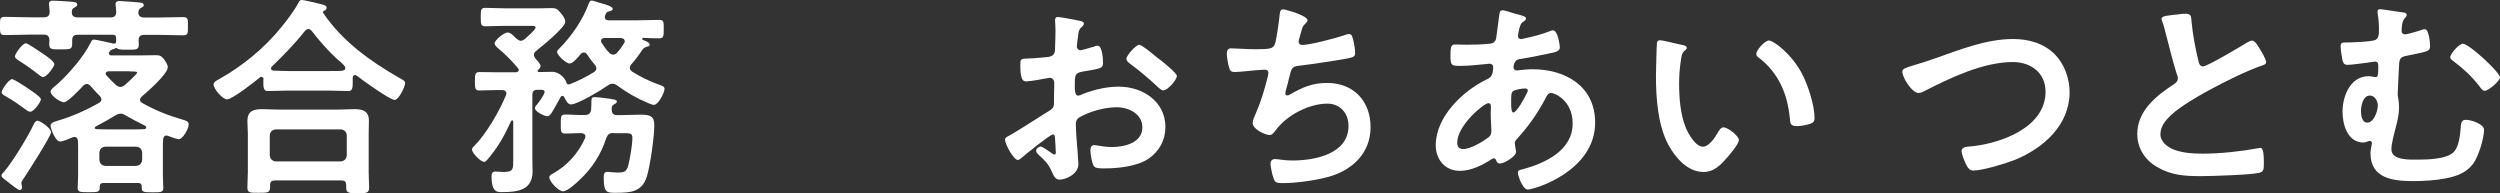 <?xml version="1.0" encoding="UTF-8"?><svg id="_レイヤー_2" xmlns="http://www.w3.org/2000/svg" width="222.41" height="17.19" viewBox="0 0 222.41 17.19"><rect x="0" y="0" width="222.41" height="17.19" fill="#333333" stroke="none"/><defs><style>.cls-1{fill:#fff;stroke-width:0px;}</style></defs><g id="_レイヤー_2-2"><path class="cls-1" d="M15.9,12.39c-.17,0-.68-.21-.87-.27-.08-.04-.13-.06-.23-.06-.21,0-.27.17-.29.36-.02.27-.02.53-.02.82v2.39c0,.4.04.93.04,1.1,0,.38-.25.38-.95.38-.87,0-.99-.02-.97-.51,0-.23-.11-.32-.34-.32h-3.06c-.23,0-.34.09-.34.34v.1c0,.38-.23.38-.97.38s-.99,0-.99-.38c0-.23.04-.76.04-1.1v-2.37c0-.25,0-.49-.02-.74-.02-.17-.09-.32-.3-.32-.06,0-.11,0-.15.02-.3.11-.85.38-1.14.38-.4,0-.84-1.12-.84-1.41s.4-.36.63-.44c1.29-.38,2.53-.93,3.7-1.6.11-.08.19-.15.19-.3,0-.11-.06-.21-.13-.29-.3-.29-.57-.59-.84-.91-.08-.08-.19-.17-.32-.17s-.23.06-.32.15c-.27.3-1.39,1.48-1.73,1.48-.29,0-1.18-.57-1.18-.95,0-.19.27-.38.4-.49,1.06-.89,2.55-2.6,3.15-3.84.08-.15.13-.3.32-.3.17,0,1.46.3,1.73.36h.08c.08,0,.13-.06.15-.13v-.34c0-.25-.11-.32-.34-.32h-3.06c-.36,0-.51.13-.51.51v.3c0,.51-.21.49-1.01.49s-1.03.02-1.03-.46c0-.11,0-.23.02-.34-.02-.38-.17-.51-.51-.51h-1.22c-.76,0-1.5.04-2.24.04C-.02,3.12,0,2.93,0,2.32,0,1.67-.02,1.5.44,1.5c.74,0,1.48.04,2.24.04h1.23c.34,0,.51-.15.51-.51-.02-.21-.06-.59-.06-.7,0-.21.17-.27.34-.27.23,0,1.31.06,1.6.09.27.02.57.02.57.27,0,.13-.11.17-.27.27-.17.09-.19.15-.21.36v.08c0,.32.27.42.51.42h2.93c.34,0,.51-.13.51-.49,0-.13-.06-.65-.06-.7,0-.21.17-.27.34-.27.23,0,1.27.09,1.56.11.3.04.61.02.61.25,0,.13-.11.19-.27.27-.17.08-.21.27-.21.42,0,.32.27.42.51.42h1.22c.74,0,1.48-.04,2.22-.04.48,0,.46.17.46.8s.02.82-.44.82c-.76,0-1.5-.04-2.24-.04h-1.2c-.34,0-.51.13-.51.49,0,.11.02.23.02.36,0,.51-.25.47-1.12.47h-.15c-.23,0-.59-.02-.68-.13-.02-.02-.04-.02-.06-.02s-.04,0-.06.02c-.08.04-.11.06-.19.08-.21.04-.27.11-.38.28-.02.04-.02.06-.02.11,0,.11.09.17.21.17h2.43c.51,0,1.03-.02,1.54-.02.38,0,.49.08.74.38.11.17.32.47.32.68,0,.61-1.84,2.22-2.32,2.62-.09.09-.15.17-.15.28,0,.15.08.23.19.29,1.23.68,2.22,1.08,3.59,1.48.29.08.55.15.55.44,0,.34-.51,1.31-.91,1.31ZM2.11,15.86c-.09.15-.21.29-.21.42,0,.08.06.27.06.42,0,.13-.1.21-.21.21-.13,0-.74-.47-1.12-.78-.11-.08-.19-.15-.25-.19-.1-.08-.25-.19-.25-.32,0-.11.15-.27.23-.34.74-.85,2.13-3.13,2.62-4.18.08-.15.17-.36.36-.36.21,0,1.2.63,1.2,1.03,0,.34-2.09,3.59-2.43,4.1ZM2.7,9.95c-.17,0-.34-.15-.53-.29-.51-.38-1.04-.74-1.6-1.06-.17-.09-.42-.21-.42-.4,0-.25.67-1.16.91-1.16.15,0,.76.38,1.14.63.17.11.32.21.47.32.36.25.97.65.97.85s-.61,1.1-.95,1.1ZM3.84,6.86c-.15,0-.38-.21-.53-.32-.65-.51-1.08-.8-1.77-1.24-.1-.08-.21-.15-.21-.29,0-.23.67-1.16.97-1.16.17,0,1.01.59,1.61.99.21.13.93.63.93.89,0,.13-.63,1.12-1.01,1.12ZM12.8,11.13c-.57-.28-1.12-.57-1.67-.89-.13-.08-.25-.13-.4-.13s-.29.06-.42.13c-.59.36-1.18.7-1.79,1.01-.06.04-.09.08-.09.13,0,.08.08.1.15.11.27,0,.55.02.82.02h2.62c.25,0,.48,0,.72-.02.11,0,.27,0,.27-.15,0-.11-.09-.15-.21-.21ZM12.65,13.58c-.04-.34-.21-.49-.53-.53h-2.75c-.34.04-.49.19-.53.53v.65c.04.32.19.49.53.53h2.75c.32-.04.49-.21.53-.53v-.65ZM11.57,6.34h-1.88c-.13,0-.29.06-.29.21,0,.08.04.13.08.17.27.3.55.59.85.86.11.08.23.15.38.15s.27-.06.38-.15c.17-.15,1.12-.99,1.12-1.14,0-.08-.36-.09-.65-.09Z"/><path class="cls-1" d="M23.45,7.07c0-.11-.06-.23-.19-.23-.08,0-.11.02-.15.06-.46.38-2.45,1.94-2.91,1.94-.4,0-1.2-.93-1.2-1.33,0-.23.34-.38.51-.48,2.07-1.16,4.01-2.75,5.49-4.58.49-.59,1.18-1.5,1.54-2.18.06-.13.13-.27.3-.27.25,0,1.52.32,1.84.4.15.04.38.1.38.29,0,.13-.11.23-.23.27-.06.04-.1.08-.1.13,0,.04.02.06.04.09,1.69,2.49,4.14,4.25,6.74,5.74.38.21.53.29.53.47,0,.34-.57,1.5-.93,1.5-.42,0-2.85-1.75-3.31-2.11-.08-.06-.13-.1-.23-.1-.17,0-.19.17-.19.3v.36c0,.44-.02.76-.38.76-.61,0-1.23-.04-1.84-.04h-3.51c-.63,0-1.23.04-1.84.04-.4,0-.38-.42-.38-.84v-.21ZM24.47,16.05c-.3,0-.44.11-.44.42v.19c0,.51-.29.49-1.03.49s-.99.02-.99-.47c0-.08.04-1.16.04-1.39v-3.4c0-.38-.04-.76-.04-1.12,0-.89.53-1.06,1.33-1.06.46,0,.93.04,1.41.04h5.34c.47,0,.95-.04,1.42-.04.78,0,1.31.17,1.31,1.04,0,.38-.02.76-.02,1.14v3.44c0,.46.04,1.06.04,1.37,0,.49-.27.49-1.01.49s-1.03,0-1.03-.47v-.25c0-.27-.09-.42-.44-.42h-5.91ZM30.32,14.36c.32-.04.49-.21.53-.53v-1.79c-.04-.34-.21-.49-.53-.53h-5.79c-.32.04-.49.19-.53.53v1.79c.04.32.21.49.53.53h5.79ZM27.43,2.58c-.13,0-.21.08-.3.17-.93,1.18-1.88,2.13-2.94,3.17-.06.06-.08.09-.08.17,0,.13.11.19.23.19.44.02.87.04,1.33.04h3.51c1.23,0,1.54.02,1.54-.27,0-.17-.21-.34-.48-.59-.08-.06-.13-.11-.21-.17-.8-.72-1.63-1.67-2.3-2.54-.08-.08-.15-.17-.3-.17Z"/><path class="cls-1" d="M49.15,9.92c-.13.19-.25.42-.44.42-.28,0-1.12-.4-1.12-.72,0-.13.13-.27.23-.38.15-.19.63-.84.63-1.06,0-.21-.27-.19-.4-.19h-.25c-.3,0-.44.13-.44.46v5.66c0,.38.02.76.02,1.14,0,1.67-1.33,1.84-2.7,1.84-.38,0-.95.08-.95-1.39,0-.25.06-.44.34-.44.21,0,.48.04.74.04.89,0,.85-.3.85-1.14v-3.32c0-.08-.02-.13-.09-.13-.06,0-.08.02-.11.08-.55,1.2-1.03,2.09-1.88,3.15-.1.11-.34.46-.51.46-.32,0-1.08-.8-1.08-1.1,0-.13.11-.23.19-.3,1.08-1.08,2.24-3.1,2.83-4.52.02-.06.04-.09.04-.15,0-.25-.17-.3-.36-.32h-.48c-.53,0-1.04.04-1.56.04-.38,0-.4-.19-.4-.82s.02-.82.4-.82c.51,0,1.03.02,1.56.02h1.67c.13,0,.27-.06.27-.21,0-.08-.04-.11-.08-.17-.53-.63-1.12-1.23-1.75-1.75-.1-.09-.32-.27-.32-.44,0-.27.82-.97,1.16-.97.21,0,.44.19.65.42.11.11.36.32.51.32s.25-.08.36-.15c.17-.15.97-.84.97-1.03,0-.17-.28-.15-.4-.15h-2.39c-.59,0-1.27.04-1.67.04s-.42-.17-.42-.82,0-.82.42-.82c.55,0,1.12.04,1.67.04h3.19c.34,0,.68-.02,1.03-.02.36,0,.51.08.74.36.19.21.47.57.47.86,0,.51-2.13,2.22-2.58,2.58-.11.09-.21.19-.21.36,0,.13.06.21.13.32.11.13.46.49.46.65s-.11.27-.21.36c-.04.02-.06.06-.06.09,0,.09.08.11.15.11.17,0,1.04-.02,1.16-.02.68,0,1.14.63,1.23.87.02.09.08.25.21.25h.08c.76-.3,1.48-.65,2.17-1.08.13-.08.23-.19.23-.34,0-.13-.04-.21-.13-.32-.23-.29-.48-.59-.67-.91-.08-.09-.15-.19-.3-.19-.13,0-.21.06-.28.13-.25.3-.7.85-.99.85-.32,0-1.12-.74-1.12-1.03,0-.11.1-.19.17-.27,1.08-1.08,2.11-2.55,2.64-4.01.04-.11.11-.29.27-.29.13,0,.51.15.67.19.47.13,1.2.32,1.2.55,0,.15-.23.21-.36.23-.17.04-.23.13-.3.32-.04.08-.04.11-.04.19,0,.21.17.27.34.28h2.47c.68,0,1.35-.04,2.01-.04.42,0,.42.15.42.82s-.02.82-.42.82-1.01-.02-1.42-.04c-.06.02-.08.04-.08.1,0,.04.02.06.06.08.27.11.61.23.61.42,0,.13-.15.17-.27.19q-.27.08-.42.32c-.3.46-.59.84-.95,1.25-.08.09-.13.19-.13.3,0,.15.1.27.21.34.68.44,1.61.89,2.39,1.16.25.09.49.17.49.36,0,.36-.55,1.44-.95,1.44-.13,0-.4-.11-.53-.17-1.01-.42-1.88-.93-2.77-1.58-.11-.08-.23-.13-.36-.13-.17,0-.27.04-.4.13-.53.38-2.72,1.71-3.31,1.71-.3,0-.48-.4-.59-.63-.04-.08-.08-.13-.17-.13-.08,0-.13.04-.17.11-.04.1-.63,1.12-.7,1.25ZM54.6,11.83c-.38,0-.51.09-.67.46-.44,1.41-1.27,2.7-2.34,3.69-.3.29-1.1,1.04-1.5,1.04s-1.22-.87-1.22-1.25c0-.17.17-.25.34-.34,1.23-.68,2.26-1.82,2.83-3.12.02-.06.04-.11.04-.17,0-.23-.19-.28-.38-.3-.17,0-1.23.04-1.41.04-.42,0-.4-.21-.4-.84,0-.7-.02-.85.44-.85.57,0,1.14.06,1.69.04.34,0,.53-.13.57-.49,0-.17.02-.32.02-.44,0-.53,0-.66.29-.66.27,0,1.31.13,1.6.19.15.02.38.06.38.21,0,.13-.19.21-.29.27-.13.08-.15.13-.17.29v.13c0,.34.13.51.48.51h.27c.74,0,1.33-.04,1.79-.04.89,0,1.25.13,1.25.93,0,1.03-.36,3.59-.66,4.56-.42,1.39-1.46,1.46-2.74,1.46-.78,0-1.1.04-1.1-1.31,0-.27,0-.55.32-.55.08,0,.19,0,.29.02.21.02.42.04.65.04.55,0,.78-.08.93-.65.15-.65.36-1.79.36-2.43,0-.46-.25-.42-.95-.42h-.7ZM55.57,3.65c0-.19-.17-.25-.34-.27h-1.44c-.17.02-.32.06-.32.27,0,.06.02.11.06.17.21.32.4.61.67.87.1.11.21.17.36.17.13,0,.25-.06.34-.17.25-.27.44-.55.63-.86.04-.08.06-.11.06-.19Z"/><path class="cls-1" d="M93.65,11.97c-.23,0-2.49,1.82-2.81,2.11-.08.06-.19.15-.29.15-.38,0-1.14-1.42-1.14-1.8,0-.21.21-.27.44-.4,1.06-.61,2.07-1.29,3.12-1.94.72-.44.8-.46.8-1.04v-.65c0-.29.02-.57.02-.85v-.19c0-.25-.17-.44-.42-.44-.04,0-.08.02-.11.02-.36.08-1.65.3-1.94.3-.25,0-.55-.02-.55-1.41,0-.51.04-.59.4-.61.59-.02,1.25-.06,1.84-.13.25-.02.53-.04.7-.23.15-.17.15-.36.15-.57.02-.53.04-1.06.04-1.6,0-.38-.04-.82-.04-.89,0-.15.06-.29.25-.29.28,0,1.56.27,1.94.34.11.02.38.08.38.25,0,.11-.11.23-.19.3-.28.23-.3.46-.36,1.04-.02.11-.04.27-.06.44,0,.08-.02.19-.02.27,0,.17.15.32.32.32.13,0,1.01-.27,1.2-.32.09-.04.23-.09.32-.09.44,0,.49,1.23.49,1.56,0,.49-.32.49-1.77.74-.7.13-.74.27-.74,1.14v.27c0,.32.04.74.29.74.09,0,.36-.11.48-.17,1.01-.38,2.05-.63,3.15-.63,2.11,0,4.14,1.31,4.14,3.59,0,1.18-.55,2.17-1.52,2.83s-2.68.85-3.82.85h-.23c-.3,0-.7-.02-.8-.21-.17-.27-.3-1.04-.3-1.37,0-.25.06-.49.34-.49.23,0,.85.17,1.56.17,1.1,0,2.72-.36,2.72-1.75,0-1.2-1.22-1.79-2.28-1.79s-2.45.38-3.34.91c-.21.13-.3.32-.3.59,0,.23.04.99.06,1.25.04.4.17,2.11.17,2.3,0,.93-1.16,1.39-1.67,1.39-.42,0-.55-.4-.7-.72-.3-.68-.61-.99-1.16-1.48-.09-.09-.23-.21-.23-.36,0-.21.23-.38.42-.38.13,0,.8.46.97.59.06.06.15.11.23.11.11,0,.13-.08.13-.15,0-.02-.04-.8-.04-.84,0-.09-.02-.19-.02-.27-.02-.34-.02-.53-.21-.53ZM103.24,5.34c.51.4,1.46,1.2,1.46,1.41,0,.36-.82,1.29-1.2,1.29-.15,0-.3-.13-.42-.23-.8-.76-1.63-1.46-2.53-2.13-.13-.09-.34-.25-.34-.46,0-.28.84-1.23,1.14-1.23.23,0,1.01.65,1.42.99.15.11.3.25.46.36Z"/><path class="cls-1" d="M116.32,1.79c0,.13-.08.21-.17.29-.27.23-.3.42-.4.78-.04.11-.06.23-.11.38-.04.13-.11.34-.11.47,0,.15.11.29.32.29.68,0,2.94-.59,3.67-.84.13-.06.36-.13.51-.13.25,0,.28.27.36.53.08.3.17.85.17,1.18,0,.3-.21.36-.68.46-1.03.19-3.27.53-4.33.65-.63.08-.65.21-.87,1.1-.06.27-.15.61-.27,1.03-.04.09-.06.25-.06.34,0,.11.06.17.19.17.08,0,.15-.04.21-.08,1.14-.65,1.99-1.03,3.32-1.03,2.34,0,3.86,1.6,3.86,3.93s-1.63,3.86-3.84,4.45c-1.16.3-2.75.53-3.97.53-.63,0-.72-.09-.84-.49-.1-.28-.25-.97-.25-1.25,0-.25.17-.4.4-.4.25,0,.82.13,1.54.13,1.98,0,5-.57,5-3.08,0-1.12-.74-1.98-1.88-1.98-1.65,0-3.63,1.04-4.6,2.37-.13.17-.3.42-.53.42-.44,0-1.52-.53-1.52-1.06,0-.25.17-.61.27-.84.49-1.12.74-2,1.04-3.15.04-.13.09-.34.09-.48,0-.19-.13-.28-.3-.28-.11,0-.29.02-.4.02-.44.02-1.92.19-2.3.19-.29,0-.42-.11-.49-.38-.09-.27-.21-.99-.21-1.25,0-.49.3-.48.4-.48.27,0,1.39.08,2.15.08,1.35,0,1.56-.06,1.73-.46.13-.34.36-1.98.4-2.41.04-.27.02-.68.32-.68.19,0,2.18.55,2.18.97Z"/><path class="cls-1" d="M134.94,1.25c.51.15.82.21.82.4,0,.11-.11.19-.19.25-.25.15-.3.25-.42.7-.02.11-.11.51-.11.59,0,.15.11.29.27.29.06,0,.23-.04.29-.06.72-.15,1.56-.36,2.24-.63.09-.04.21-.09.32-.09.46,0,.61,1.44.61,1.52,0,.36-.46.44-.93.53-.74.17-1.92.4-2.68.51-.44.08-.51.55-.51.76,0,.17.17.25.3.25.04,0,.09-.02.15-.02.38-.04.85-.09,1.23-.09,2.94,0,5.58,1.5,5.58,4.75,0,4.31-5.38,5.95-6,5.95-.42,0-.87-1.16-.87-1.52,0-.21.21-.23.42-.28,1.99-.53,4.45-1.67,4.45-4.07,0-2.11-1.67-2.72-1.9-2.72-.29,0-.4.25-.51.47-.72,1.37-1.5,2.47-2.55,3.63-.11.11-.19.21-.19.38,0,.06.09.61.11.7v.09c0,.36-1.03,1.01-1.44,1.01-.17,0-.27-.11-.32-.27-.04-.1-.08-.19-.21-.19-.08,0-.13.04-.21.08-.82.53-1.82,1.03-2.81,1.03-1.33,0-2.15-1.01-2.15-2.28,0-2.53,2.41-4.84,4.56-5.87.11-.06.55-.15.55-1.06,0-.21-.13-.32-.32-.32-.08,0-.34.04-.42.04-.7.06-1.41.15-2.11.15-.84,0-.95,0-.95-.89,0-.95.11-1.01.46-1.01.32,0,.65.02.99.02.65,0,1.29-.02,1.94-.08.19-.02.36-.02.51-.17.15-.15.17-.32.19-.51.09-.66.17-1.33.27-2.01.02-.17.09-.3.3-.3.13,0,1.04.3,1.25.36ZM129.64,12.69c0,.36.17.57.53.57.67,0,1.77-.67,2.28-1.06.19-.15.23-.36.23-.59,0-.17-.06-.97-.06-1.56,0-.19.02-.38.02-.55s-.04-.32-.23-.32c-.4,0-2.77,1.98-2.77,3.51ZM134.63,8.09c-.21.13-.19.51-.19.93v.23c0,.3.02.76.19.76.32,0,1.03-1.37,1.18-1.67.04-.08.11-.21.11-.3,0-.13-.13-.17-.25-.17-.27,0-.84.1-1.04.23Z"/><path class="cls-1" d="M149.64,3.99c.15.04.42.08.42.27,0,.11-.08.15-.19.25-.27.21-.29.59-.34.91-.1.67-.15,1.33-.15,2.01,0,1.27.11,2.77.61,3.97.23.53.85,1.65,1.52,1.65.53,0,1.08-.84,1.31-1.25.11-.19.27-.47.51-.47.4,0,1.37.78,1.37,1.12,0,.36-.85,1.35-1.12,1.65-.55.63-1.14,1.2-2.03,1.2-1.41,0-2.51-1.27-3.13-2.43-.95-1.79-1.1-4.18-1.1-6.19,0-.3.06-2.72.09-2.89.02-.15.13-.21.27-.21.25,0,1.65.36,1.98.42ZM157.38,3.61c.42,0,2.01,1.2,2.93,2.94.53,1.01,1.12,2.81,1.12,3.95,0,.36-.19.46-.51.55-.3.09-.74.17-1.06.17-.61,0-.59-.27-.63-.72-.23-2.22-1.01-4.03-2.81-5.41-.11-.08-.17-.15-.17-.29,0-.36.76-1.2,1.14-1.2Z"/><path class="cls-1" d="M172.08,5.22c2.22-.78,4.62-1.75,7.01-1.75,1.39,0,2.75.38,3.74,1.39.84.87,1.29,2.13,1.29,3.34,0,2.92-2.32,4.98-4.86,6.02-.82.32-2.85.95-3.7.95-.32,0-.46-.19-.61-.46-.15-.29-.44-.97-.44-1.27,0-.34.4-.38.65-.4,2.66-.21,6.82-1.63,6.82-4.88,0-1.69-1.31-2.64-2.91-2.64-2.64,0-5.58,1.41-7.9,2.6-.15.08-.3.15-.49.15-.59,0-1.44-1.37-1.44-1.9,0-.25.23-.32,1.03-.57.44-.13,1.03-.3,1.82-.59Z"/><path class="cls-1" d="M193.53,1.31c.28-.04.61-.09.91-.09.53,0,.49.29.53.72.11,1.14.32,2.28.59,3.4.06.25.11.57.44.57.34,0,3.38-1.79,3.88-2.11.15-.08.32-.19.49-.19.25,0,.57.57.68.76.15.25.55.89.55,1.16,0,.19-.21.25-.36.3-1.37.46-3.4,1.48-4.69,2.18-1.01.55-2.62,1.48-3.42,2.24-.49.47-.93.99-.93,1.71,0,.68.67,1.16,1.25,1.37.8.29,1.69.34,2.53.34,1.6,0,3.42-.21,4.96-.49.06-.02.11-.02.17-.02.27,0,.29.78.29,1.18v.23c0,.49-.02.7-.4.8-.72.19-4.31.3-5.22.3-1.41,0-2.64-.08-3.89-.82-1.06-.61-1.75-1.67-1.75-2.93,0-2.07,1.71-3.42,3.29-4.45.19-.13.32-.27.32-.49,0-.15-.02-.23-.08-.34-.23-.68-.76-2.7-.95-3.48-.11-.44-.21-.85-.36-1.25-.02-.08-.06-.15-.06-.23,0-.29.63-.29,1.23-.38Z"/><path class="cls-1" d="M213.81,1.1c.11.02.3.08.3.21,0,.11-.08.21-.15.29-.27.29-.3.76-.3,1.14,0,.23.15.32.3.32.19,0,1.29-.32,1.54-.42.06-.02.13-.04.23-.04.36,0,.46,1.23.46,1.52,0,.47-.3.47-2.07.84-.49.09-.65.21-.68.72-.02.42-.13,2.34-.13,2.64,0,.19.02.32.06.51.04.23.06.46.06.68,0,.63-.13,1.23-.3,1.84-.13.53-.38,1.39-.38,1.94,0,1.01,1.71.91,2.39.91.84,0,2.53-.04,3.15-.67.44-.44.55-1.37.61-1.98.04-.59.04-.89.49-.89.42,0,1.6.36,1.6.89,0,.74-.48,2.36-.97,3.02-.61.8-1.44,1.1-2.39,1.29-.93.19-2.01.25-2.96.25-1.77,0-3.78-.23-3.78-2.47,0-.25.06-.55.11-.8,0-.04.02-.08.02-.11,0-.11-.09-.19-.21-.19-.08,0-.13.04-.21.06-.09.04-.23.08-.34.08-1.41,0-1.86-1.6-1.86-2.75,0-1.35.68-3.15,2.32-3.15.27,0,.46.08.63.08.21,0,.23-.25.23-.89,0-.25,0-.49-.27-.49-.08,0-.61.08-.72.1-.36.04-1.41.19-1.73.19-.29,0-.38-.13-.46-.38-.06-.27-.17-.99-.17-1.25,0-.36.15-.36.46-.36.57,0,2.03-.06,2.53-.19.42-.11.42-.57.42-.93,0-.51-.02-.91-.11-1.42,0-.06-.02-.15-.02-.21,0-.15.09-.21.25-.21s1.88.27,2.09.3ZM210.04,9.9c0,.34.09,1.01.55,1.01.61,0,.95-1.04.95-1.54,0-.38-.27-.87-.7-.87-.63,0-.8.93-.8,1.41ZM222.41,6.88c0,.32-1.04,1.2-1.35,1.2-.23,0-.38-.27-.53-.47-.7-.89-1.41-1.52-2.3-2.2-.11-.08-.25-.19-.25-.32,0-.29.78-1.2,1.12-1.2.57,0,3.31,2.55,3.31,3Z"/></g></svg>